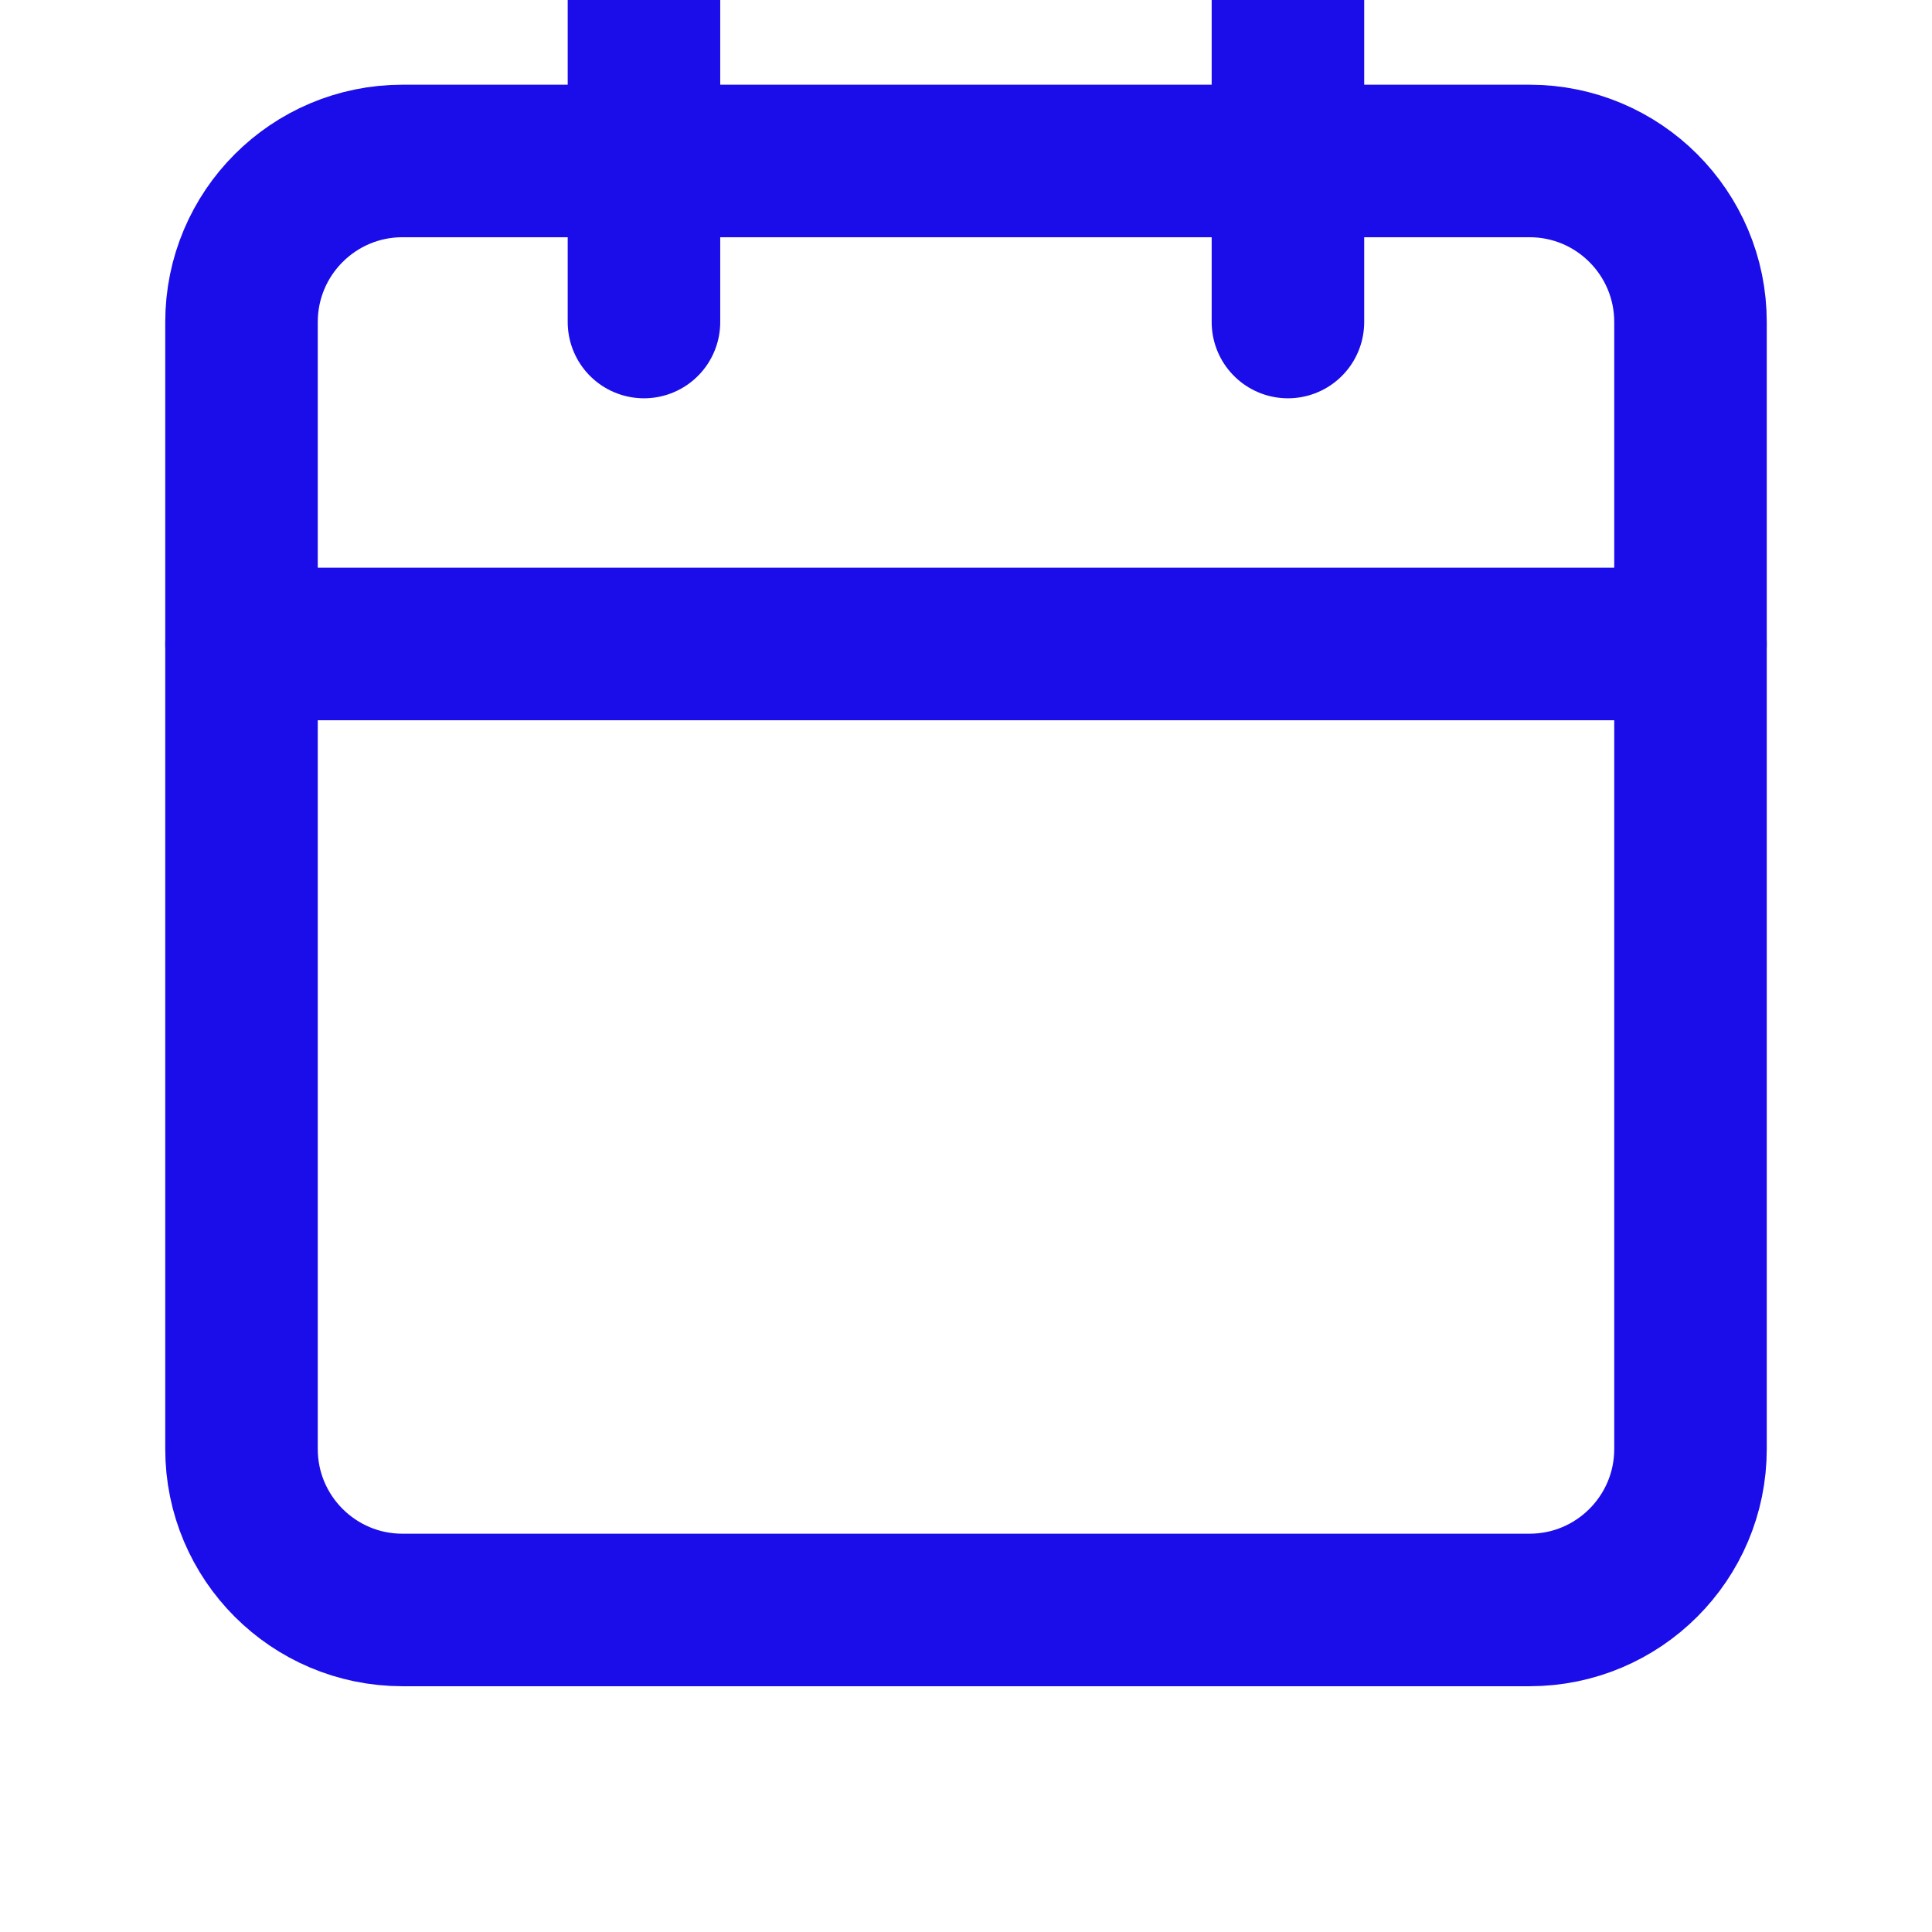 <svg width="19" height="19" viewBox="0 0 19 19" fill="none" xmlns="http://www.w3.org/2000/svg">
<g clip-path="url(#clip0_118:2331)">
<path d="M15.042 1.583H3.958C3.084 1.583 2.375 2.292 2.375 3.167V14.25C2.375 15.124 3.084 15.833 3.958 15.833H15.042C15.916 15.833 16.625 15.124 16.625 14.25V3.167C16.625 2.292 15.916 1.583 15.042 1.583Z" stroke="#1A0DEA" stroke-width="1.5" stroke-linecap="round" stroke-linejoin="round"/>
<path d="M12.666 0V3.167" stroke="#1A0DEA" stroke-width="1.5" stroke-linecap="round" stroke-linejoin="round"/>
<path d="M6.333 0V3.167" stroke="#1A0DEA" stroke-width="1.5" stroke-linecap="round" stroke-linejoin="round"/>
<path d="M2.375 6.333H16.625" stroke="#1A0DEA" stroke-width="1.5" stroke-linecap="round" stroke-linejoin="round"/>
</g>
<defs>
<clipPath id="clip0_118:2331">
<rect width="19" height="19" fill="white"/>
</clipPath>
</defs>
</svg>
